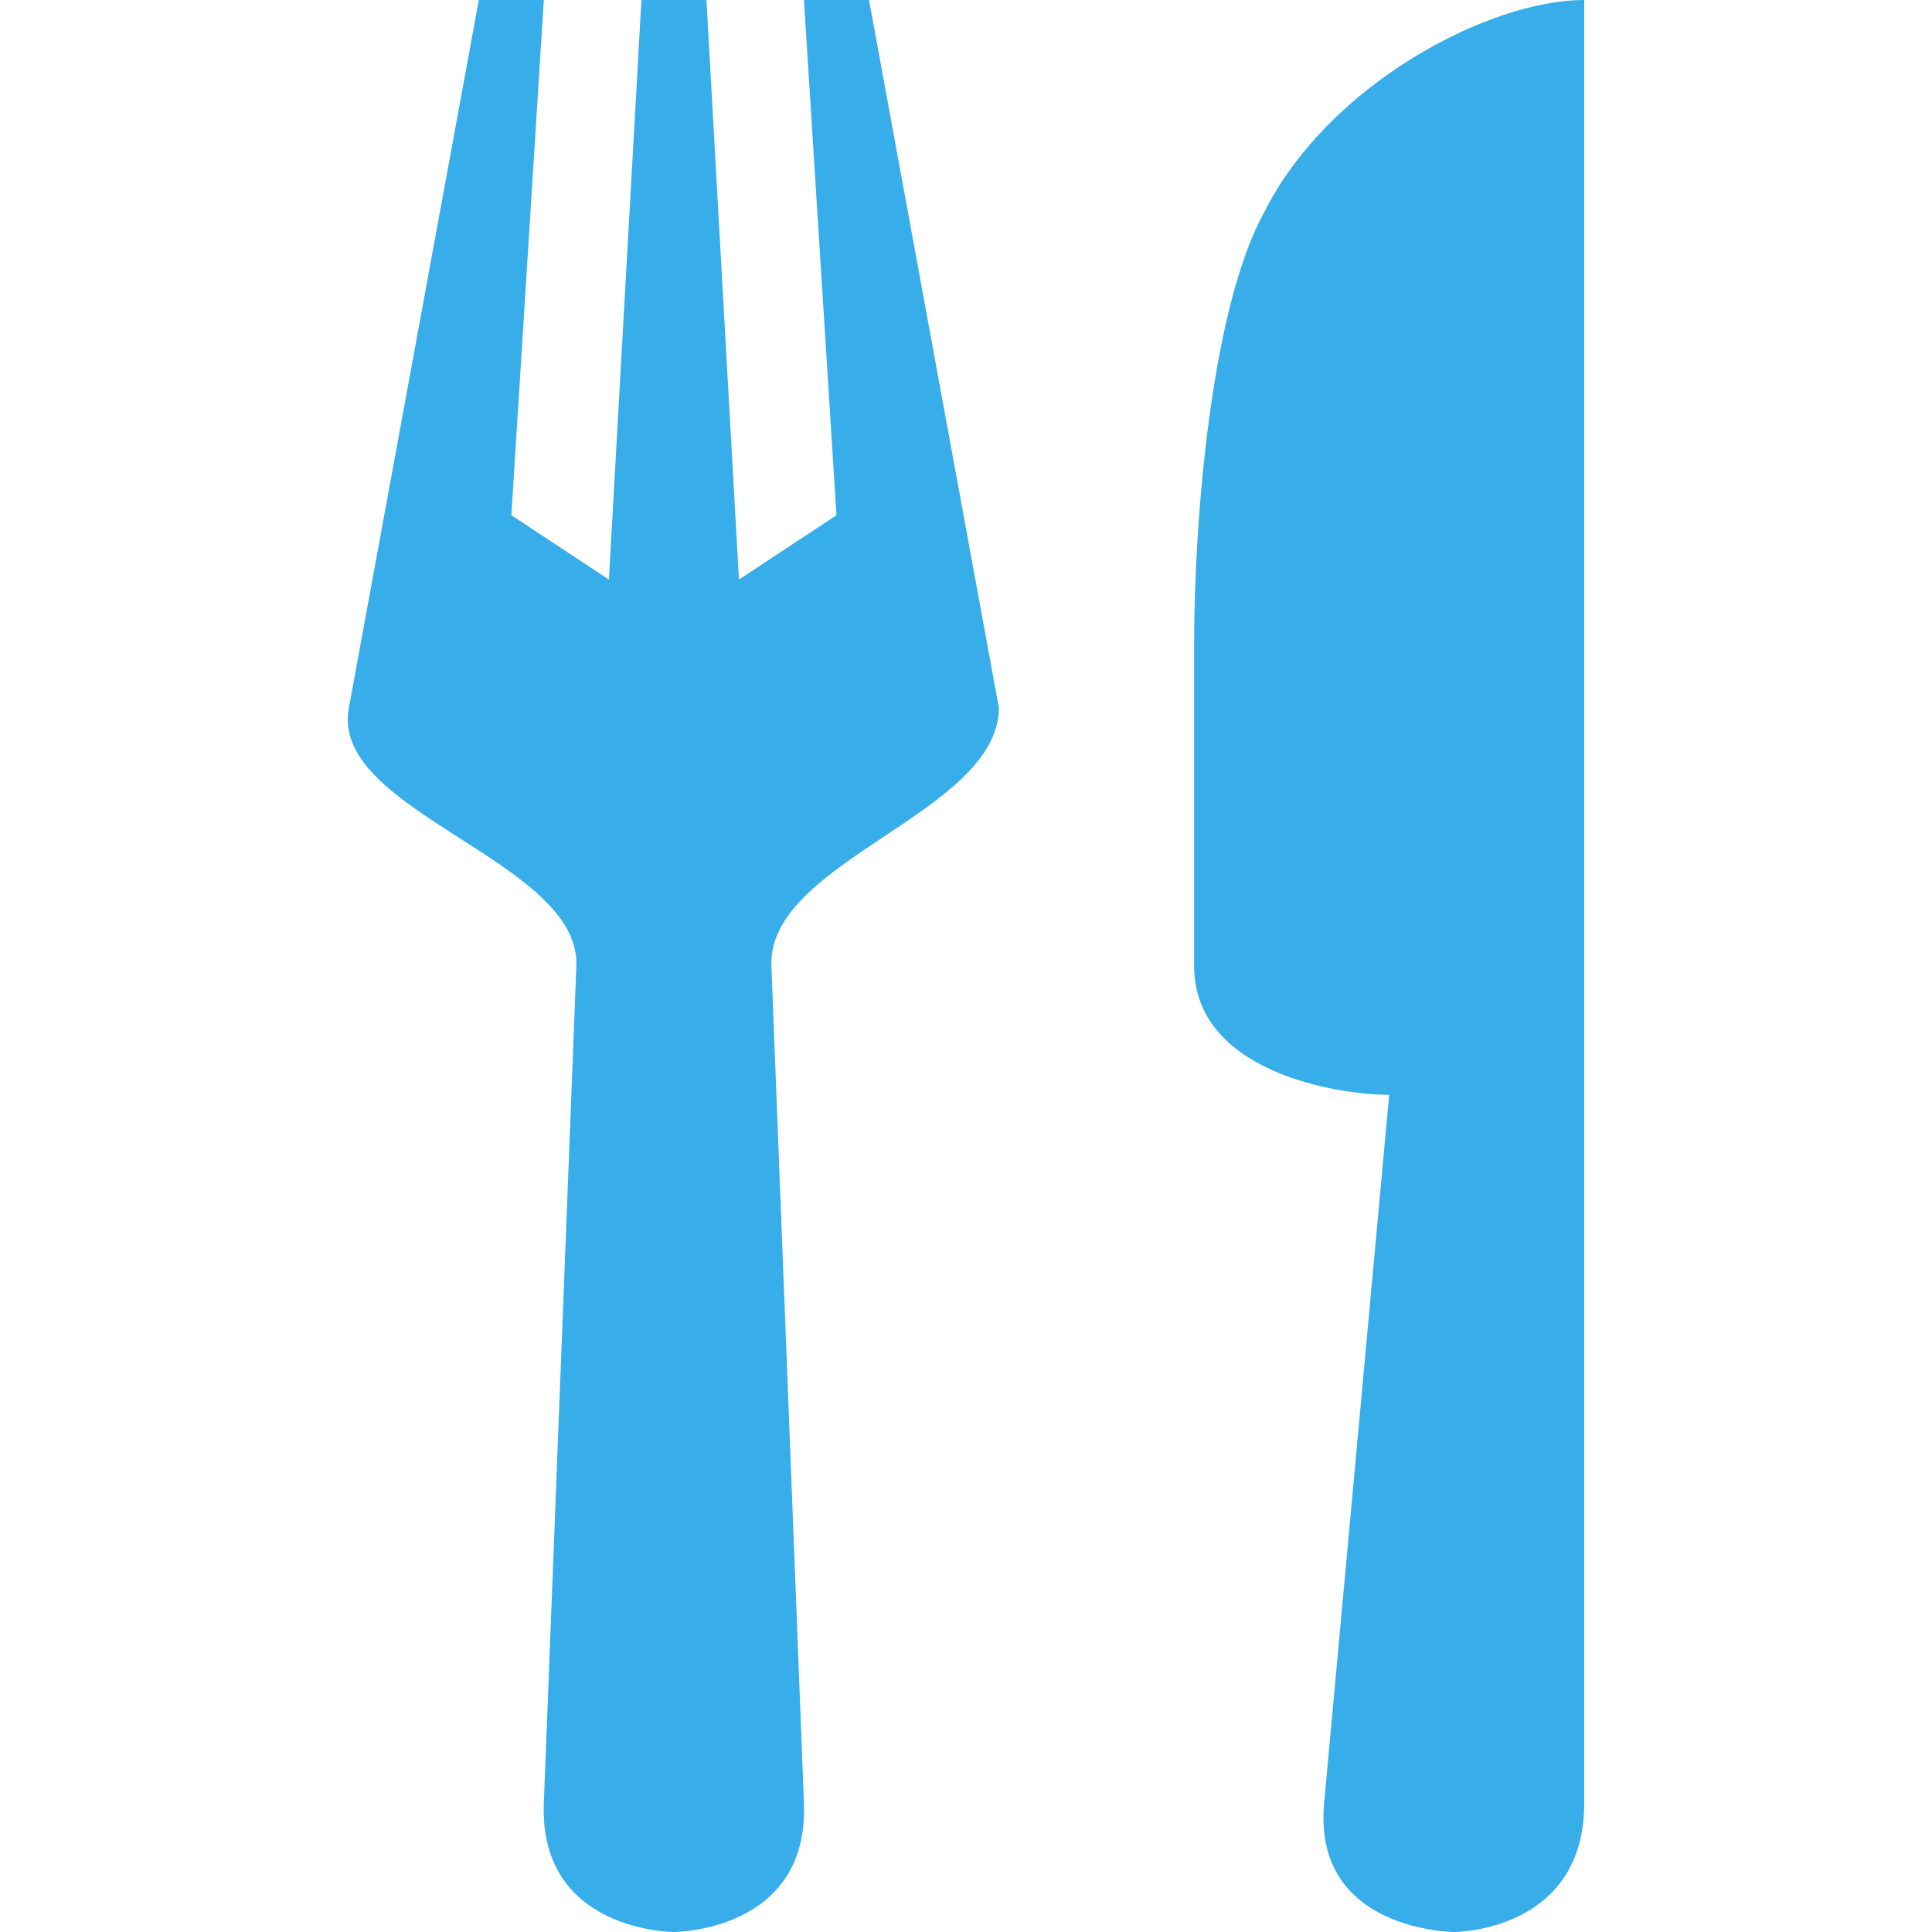 <svg xmlns="http://www.w3.org/2000/svg" width="25" height="25" viewBox="0 0 25 25" fill="none"><path d="M6.196 0L4.513 9.167C4.268 10.508 7.512 11.135 7.458 12.5L7.037 23.333C6.974 25 8.72 25 8.72 25C8.72 25 10.467 25 10.403 23.333L9.982 12.5C9.93 11.137 12.899 10.533 12.927 9.167L11.245 0H10.403L10.824 6.667L9.562 7.5L9.141 0H8.3L7.879 7.5L6.617 6.667L7.037 0H6.196ZM20.5 0C19.262 0 17.195 1.092 16.369 2.728C15.679 3.955 15.452 6.697 15.452 8.333V12.5C15.452 13.863 17.286 14.167 17.976 14.167L17.134 23.333C16.983 24.993 18.817 25 18.817 25C18.817 25 20.5 25 20.5 23.333V0Z" fill="#37ADEA"></path></svg>